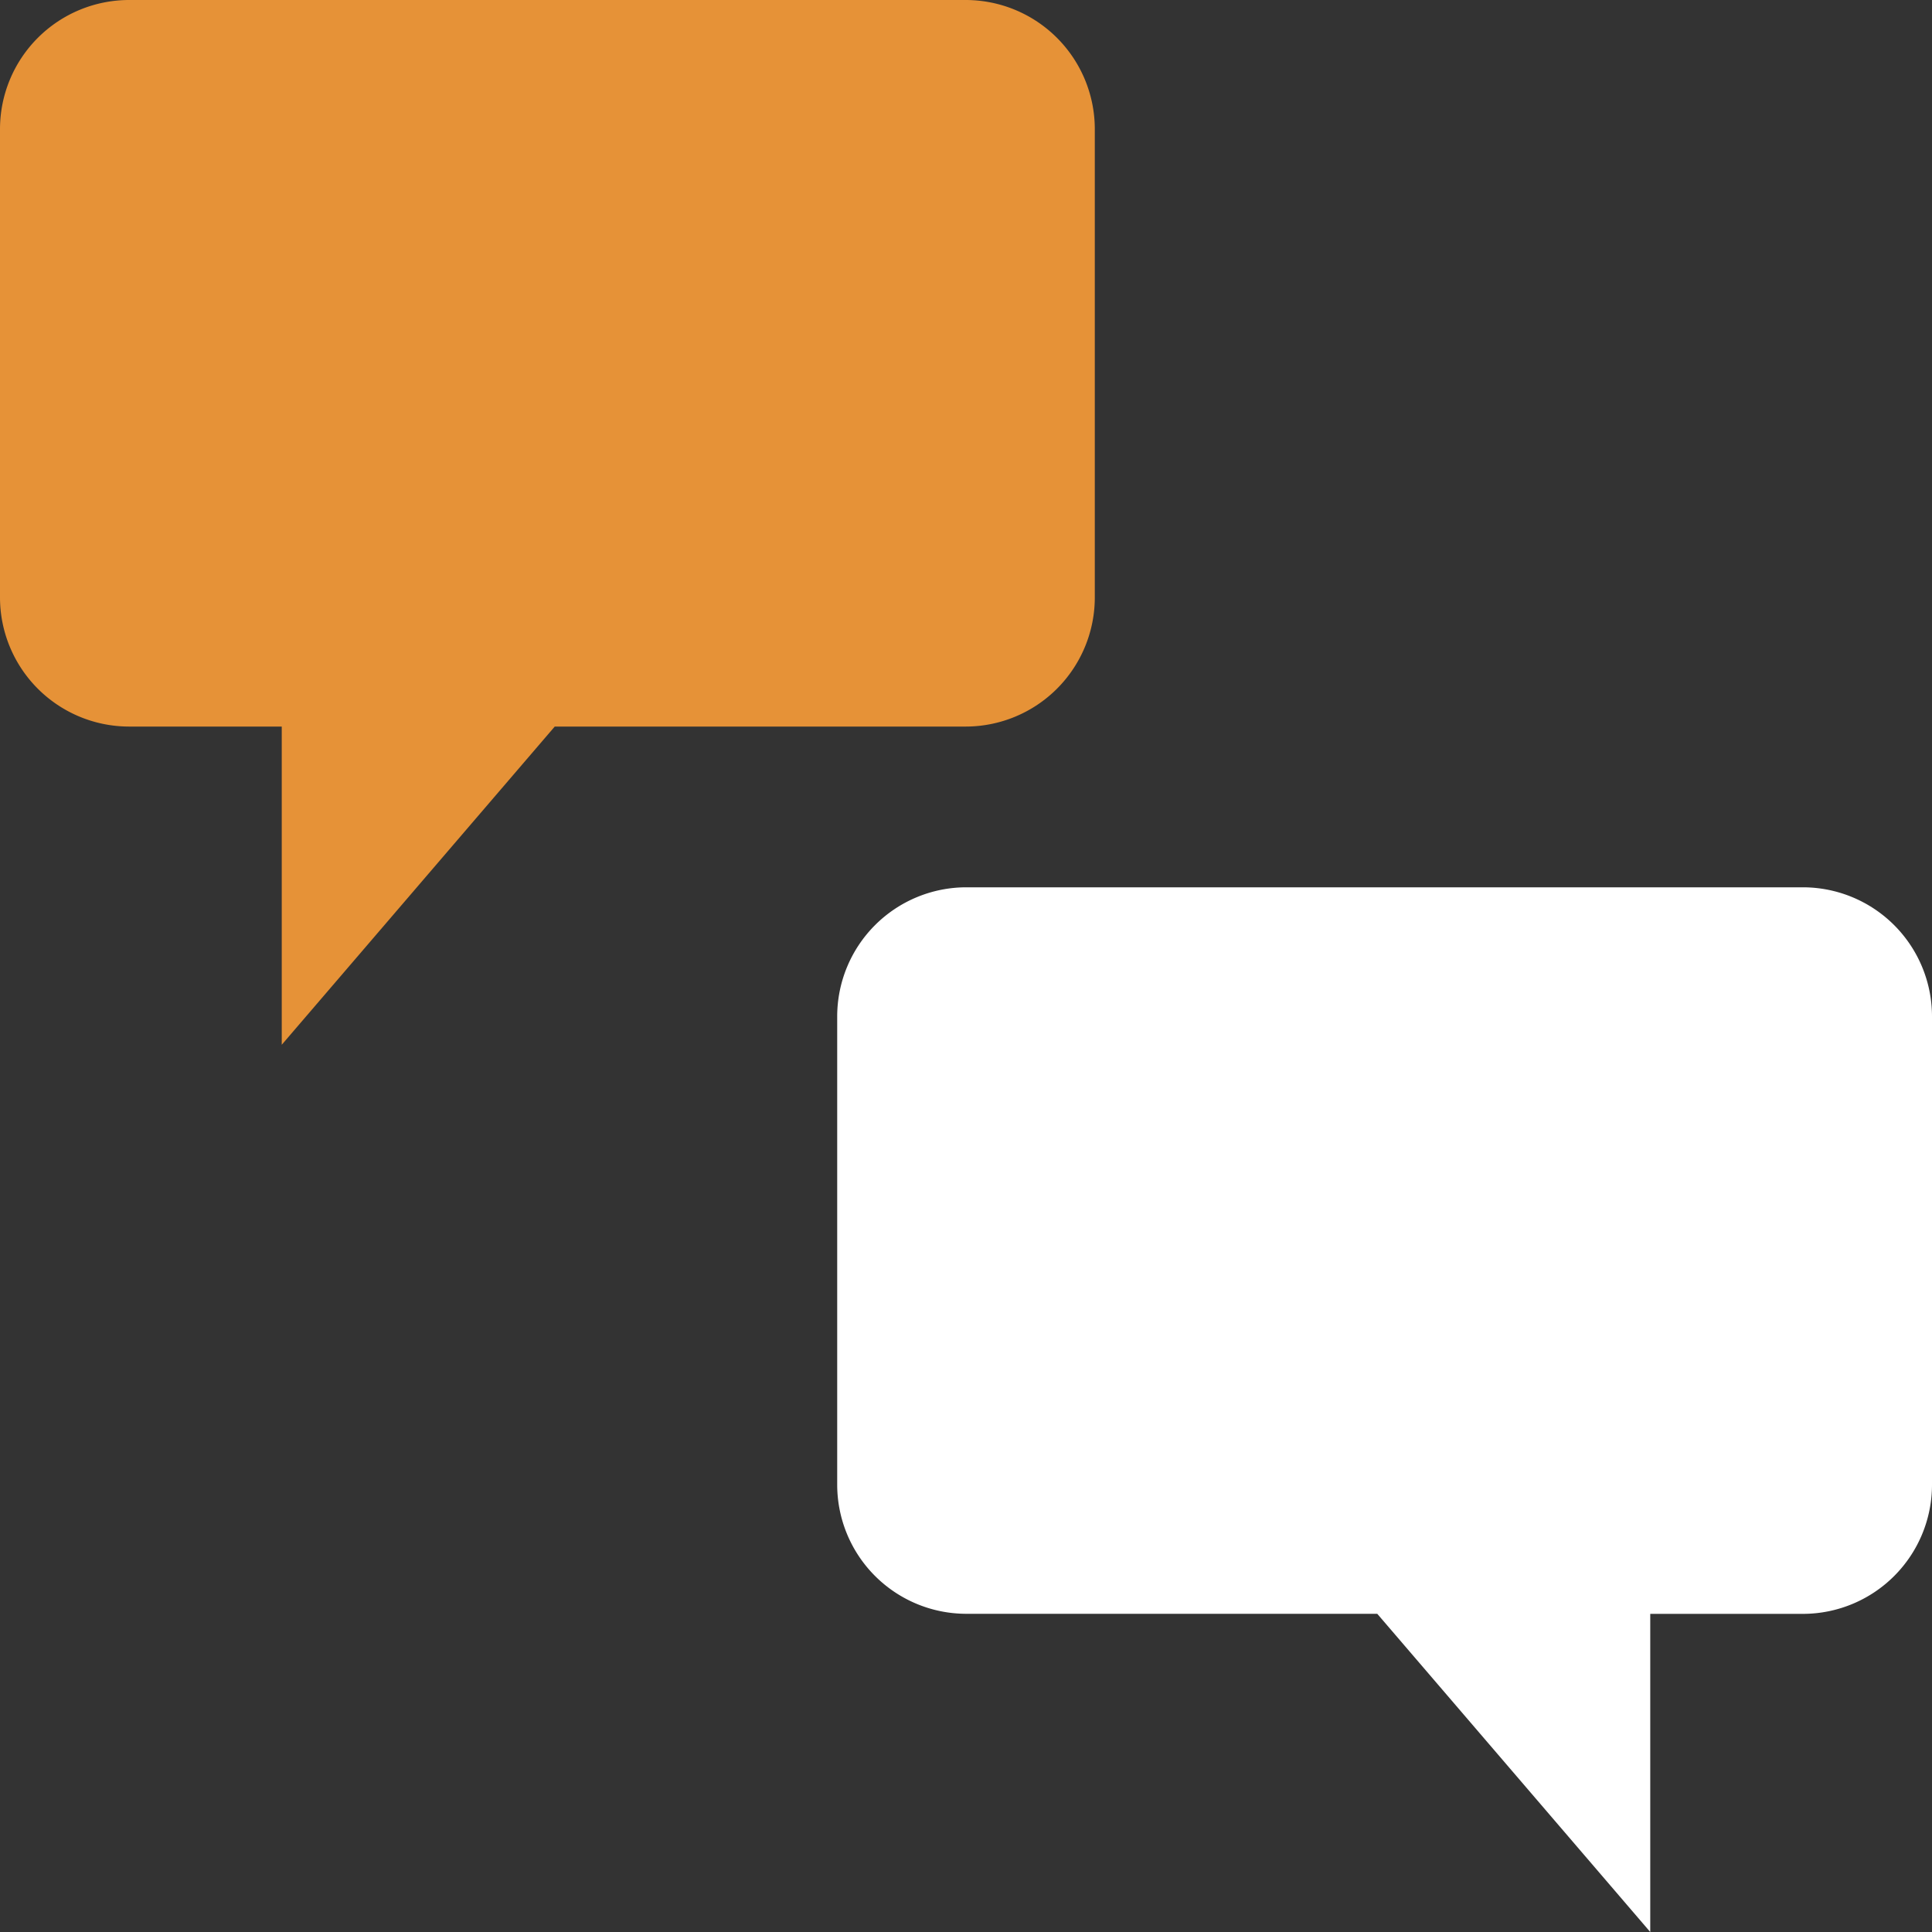 <svg id="comments_30px" xmlns="http://www.w3.org/2000/svg" width="30" height="30" viewBox="0 0 30 30">
  <rect x="0" y="0" width="30" height="30" fill="#333333" stroke="none"/>
  <path id="Path_1047" data-name="Path 1047" d="M15,0H2A2.006,2.006,0,0,0,0,2V9.282a2.006,2.006,0,0,0,2,2H4.375v4.941l4.239-4.941H15a2.006,2.006,0,0,0,2-2V2A2.006,2.006,0,0,0,15,0Z" fill="#e69237"/>
  <path id="Path_1048" data-name="Path 1048" d="M15,13.778H28a2.006,2.006,0,0,1,2,2v7.282a2.006,2.006,0,0,1-2,2H25.625V30l-4.239-4.941H15a2.006,2.006,0,0,1-2-2V15.778A2.006,2.006,0,0,1,15,13.778Z" fill="#fff"/>
</svg>
